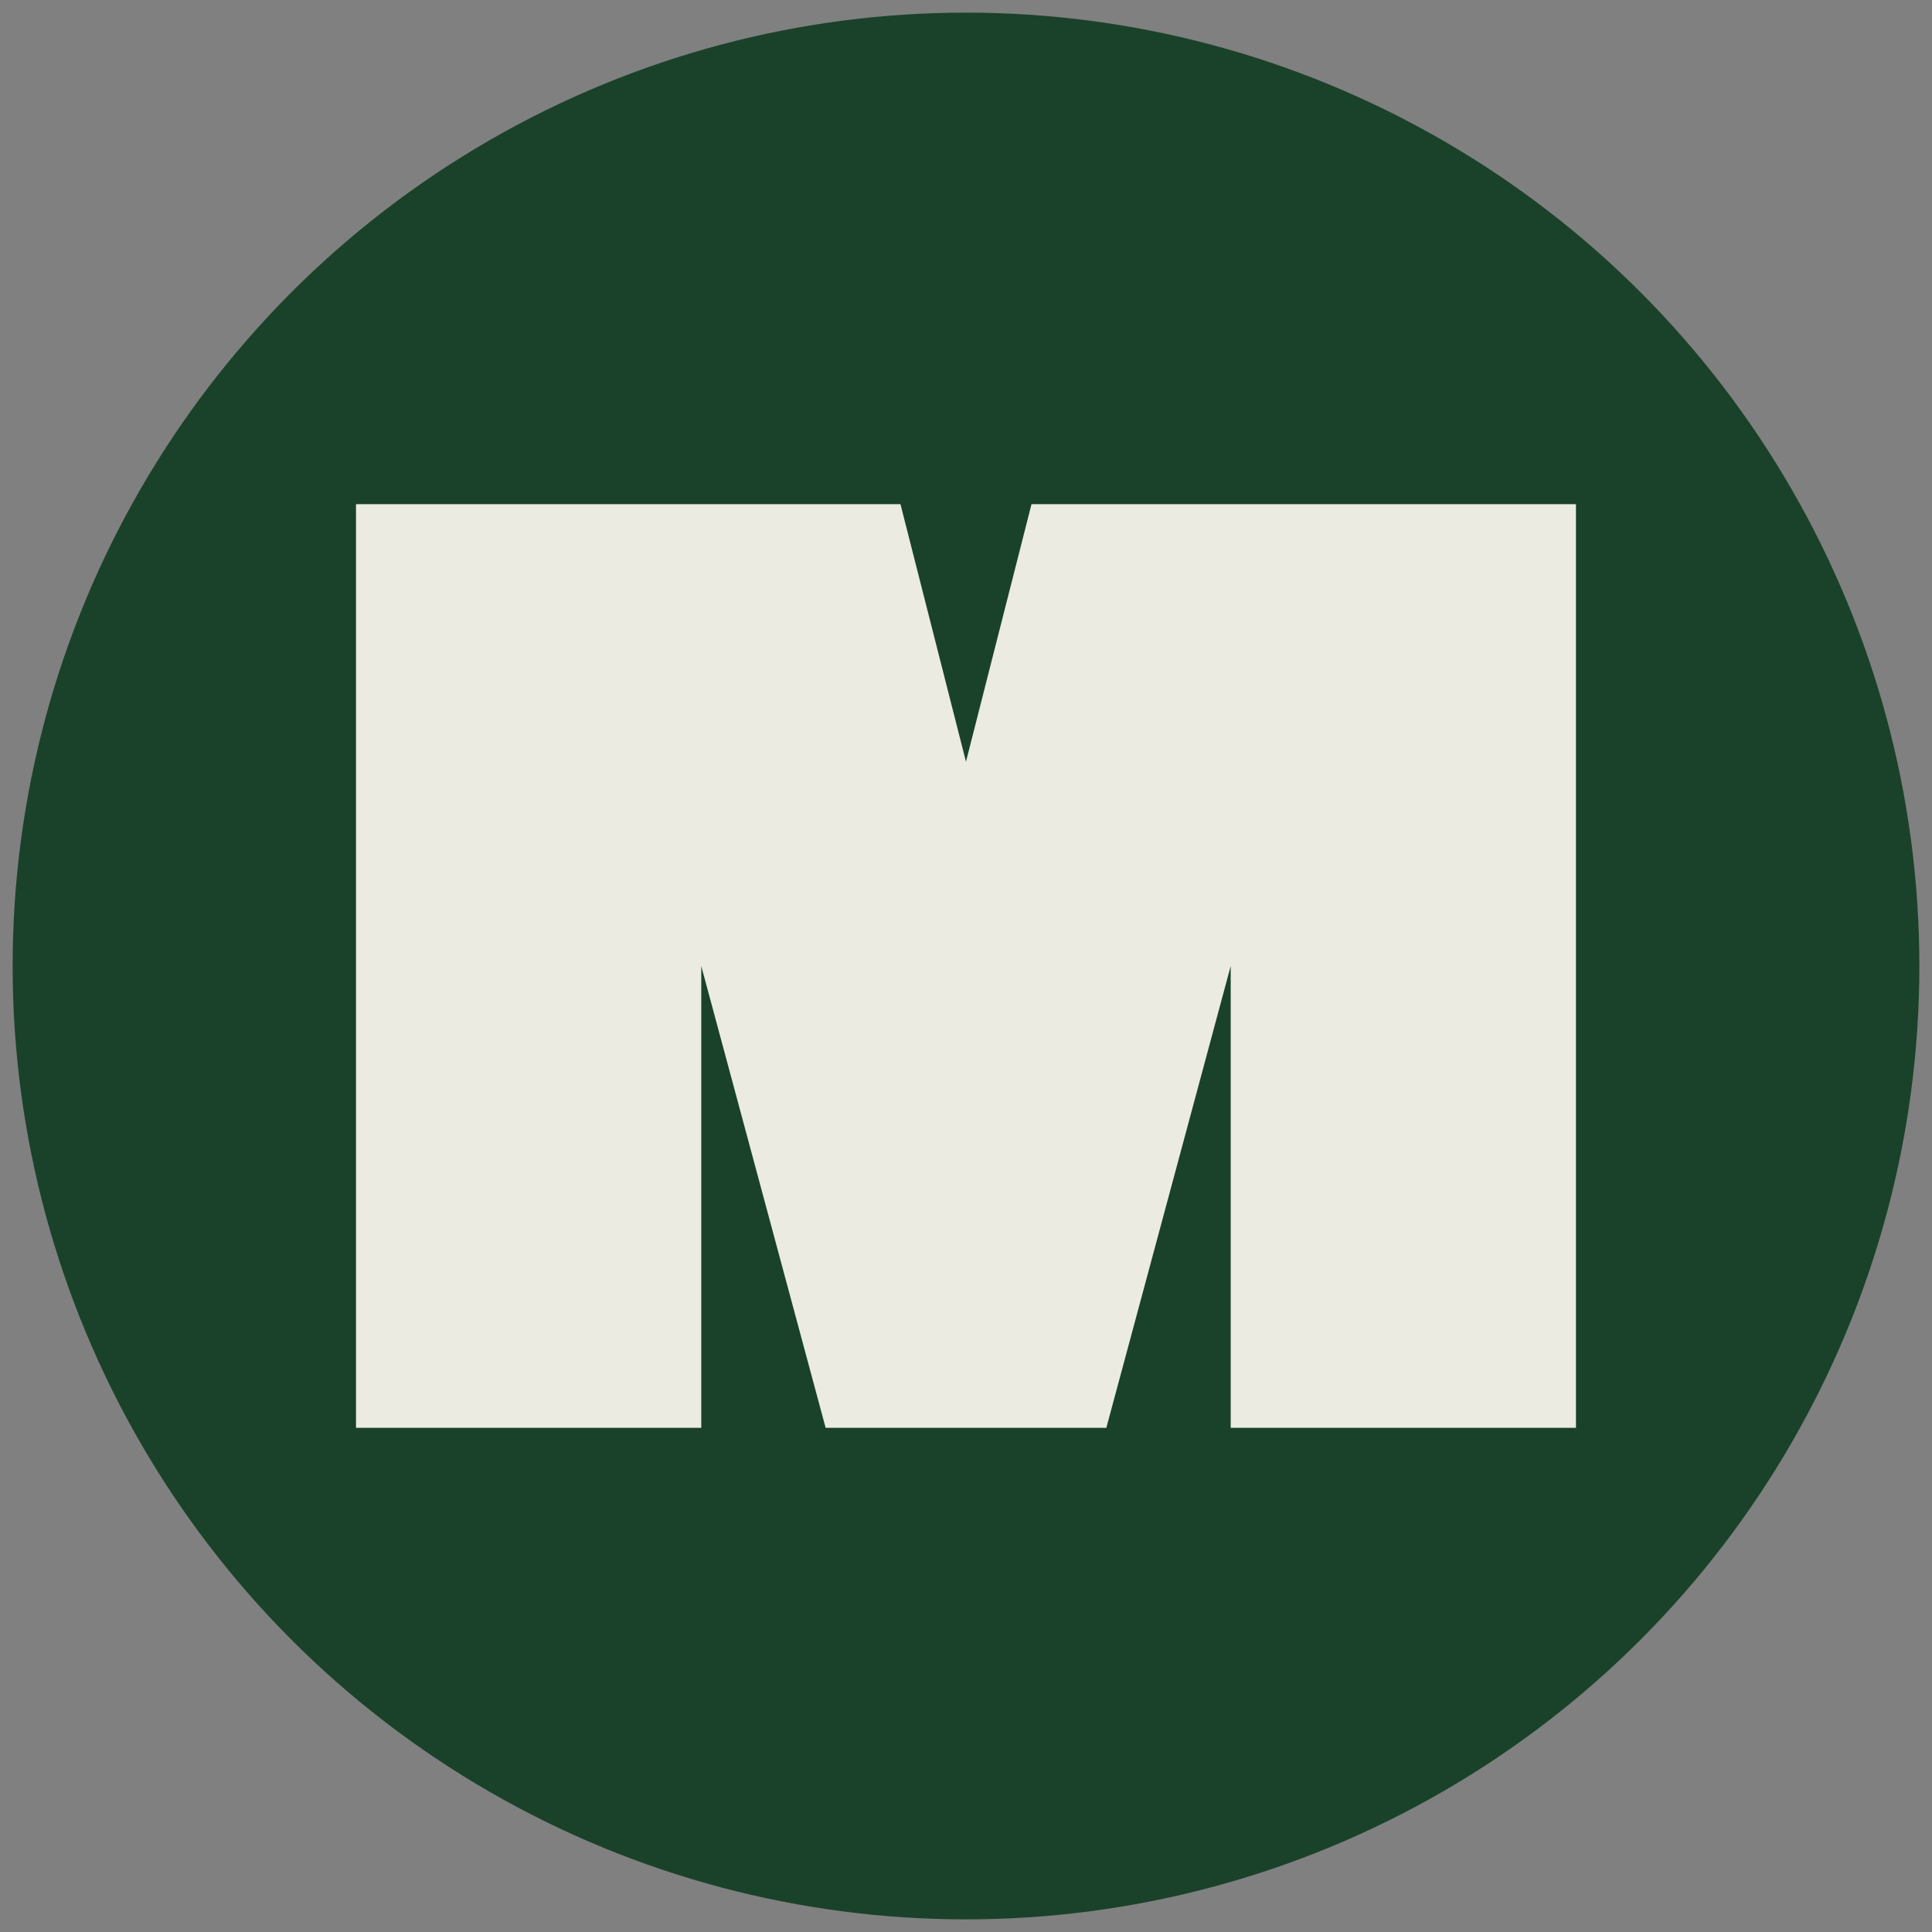 <?xml version="1.0" encoding="UTF-8"?> <svg xmlns="http://www.w3.org/2000/svg" width="76.474" height="76.474" viewBox="0 0 76.474 76.474"><rect x="0" y="0" width="76.474" height="76.474" fill="#808080" stroke="none"/><g id="favicon" transform="translate(-68.1 -60.046)"><circle id="Ellipse_87" data-name="Ellipse 87" cx="37.737" cy="37.737" r="37.737" transform="translate(68.6 60.546)" fill="#1a422a" stroke="rgba(0,0,0,0)" stroke-width="1"></circle><path id="Path_165" data-name="Path 165" d="M98.738,59.546,96.144,69.739,93.551,59.546H72v36.56H85.666V77.826l4.923,18.28H101.7l4.923-18.28v18.28h13.666V59.546Z" transform="translate(10.192 20.457)" fill="#ebebe1" stroke="rgba(0,0,0,0)" stroke-width="1"></path></g></svg> 